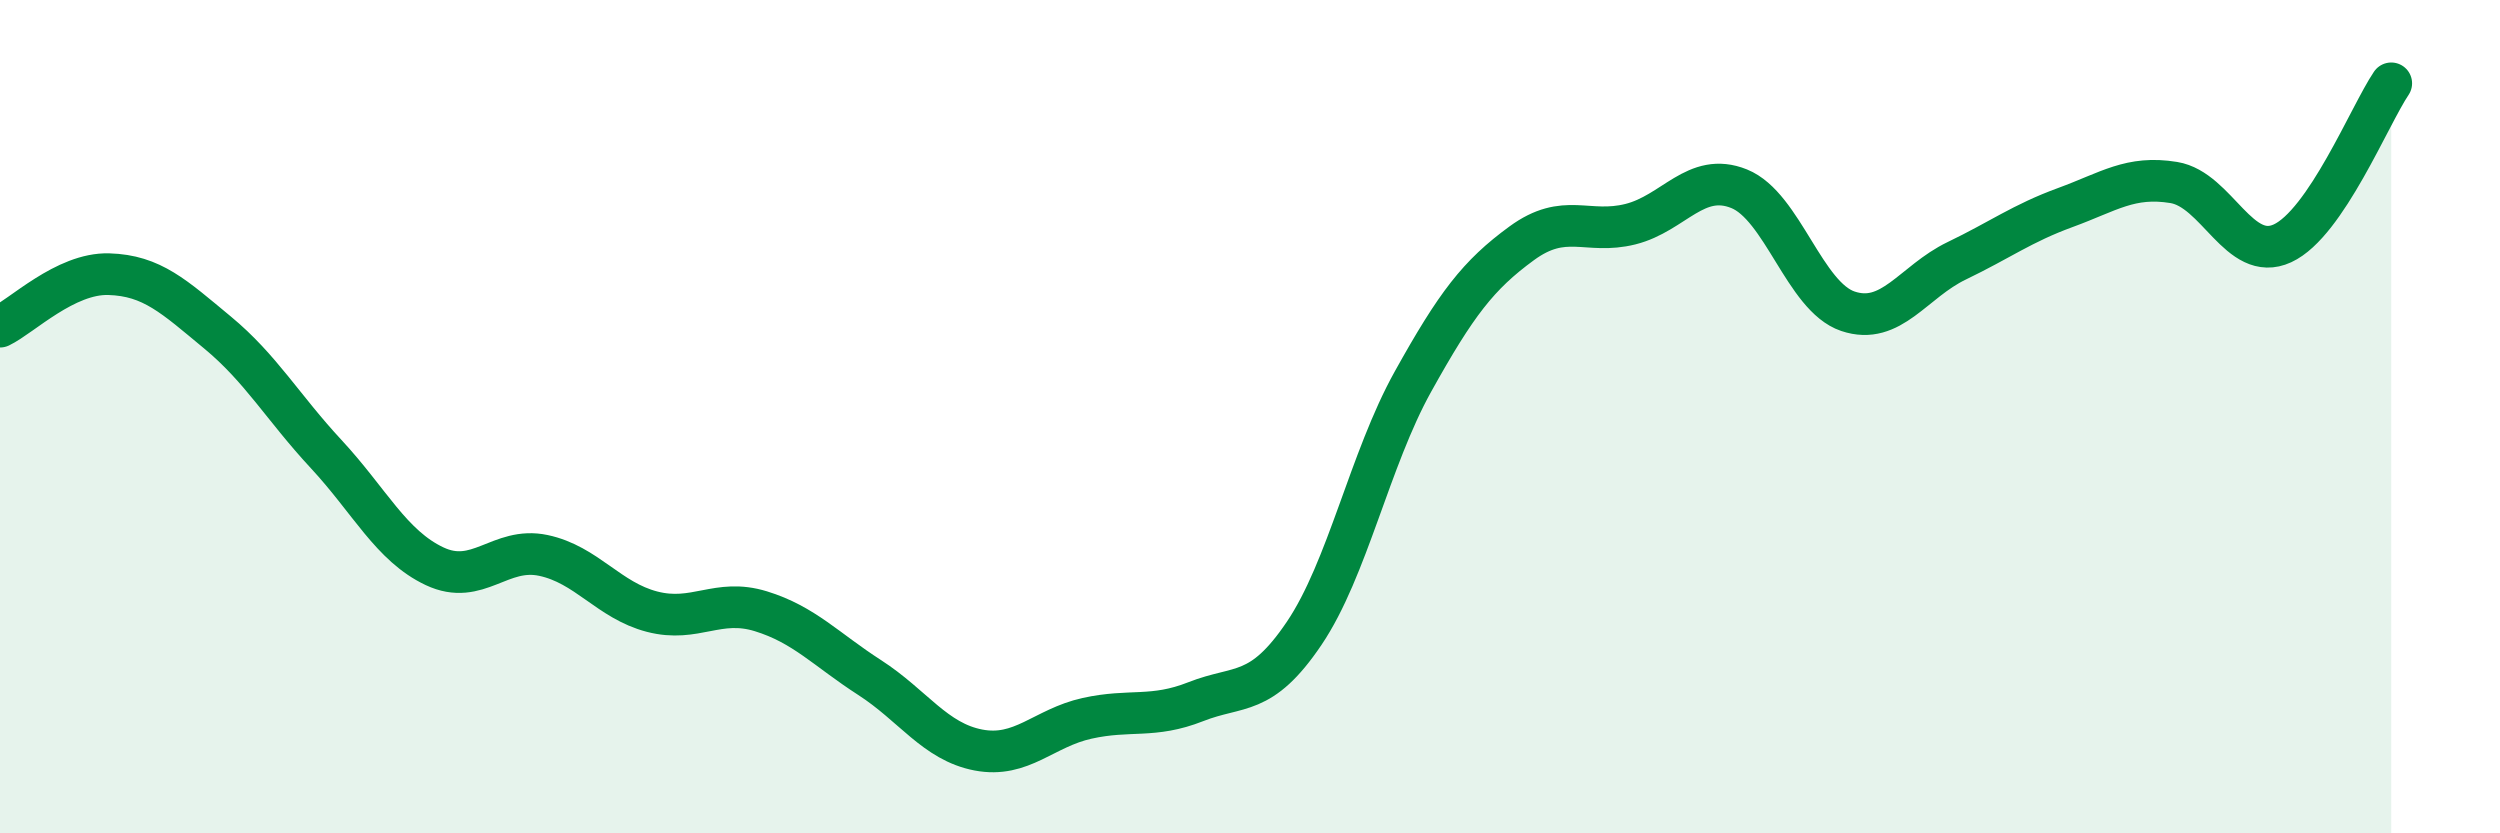 
    <svg width="60" height="20" viewBox="0 0 60 20" xmlns="http://www.w3.org/2000/svg">
      <path
        d="M 0,7.84 C 0.52,7.59 1.57,6.55 2.61,6.58 C 3.65,6.61 4.18,7.12 5.22,7.98 C 6.26,8.84 6.79,9.78 7.83,10.9 C 8.87,12.02 9.39,13.1 10.43,13.59 C 11.47,14.08 12,13.11 13.04,13.33 C 14.08,13.55 14.61,14.41 15.65,14.68 C 16.69,14.95 17.22,14.35 18.26,14.67 C 19.3,14.99 19.83,15.59 20.87,16.26 C 21.91,16.93 22.44,17.8 23.48,18 C 24.52,18.2 25.05,17.47 26.09,17.24 C 27.13,17.01 27.66,17.25 28.7,16.84 C 29.74,16.43 30.26,16.74 31.3,15.2 C 32.34,13.66 32.87,11.03 33.91,9.16 C 34.95,7.29 35.48,6.6 36.52,5.84 C 37.56,5.08 38.09,5.64 39.13,5.38 C 40.17,5.12 40.7,4.11 41.74,4.53 C 42.78,4.95 43.31,7.12 44.35,7.47 C 45.39,7.82 45.92,6.76 46.96,6.26 C 48,5.76 48.53,5.36 49.57,4.98 C 50.61,4.6 51.13,4.21 52.17,4.38 C 53.21,4.55 53.74,6.32 54.78,5.84 C 55.82,5.36 56.87,2.77 57.39,2L57.39 20L0 20Z"
        fill="#008740"
        opacity="0.1"
        stroke-linecap="round"
        stroke-linejoin="round"
      />
      <path
        d="M 0,7.84 C 0.52,7.59 1.57,6.55 2.61,6.58 C 3.65,6.61 4.18,7.12 5.22,7.98 C 6.26,8.84 6.79,9.78 7.83,10.9 C 8.87,12.02 9.39,13.1 10.43,13.59 C 11.47,14.08 12,13.11 13.04,13.33 C 14.08,13.55 14.61,14.41 15.65,14.68 C 16.69,14.95 17.22,14.35 18.26,14.67 C 19.3,14.99 19.83,15.59 20.87,16.26 C 21.91,16.93 22.44,17.8 23.48,18 C 24.52,18.2 25.05,17.47 26.09,17.24 C 27.13,17.01 27.66,17.25 28.7,16.84 C 29.74,16.43 30.26,16.74 31.3,15.2 C 32.34,13.66 32.87,11.03 33.91,9.16 C 34.95,7.29 35.48,6.6 36.52,5.84 C 37.56,5.08 38.09,5.64 39.13,5.38 C 40.17,5.12 40.7,4.11 41.74,4.53 C 42.78,4.95 43.31,7.12 44.35,7.47 C 45.39,7.82 45.92,6.76 46.96,6.26 C 48,5.76 48.53,5.36 49.57,4.98 C 50.61,4.6 51.13,4.21 52.17,4.38 C 53.21,4.55 53.74,6.32 54.78,5.84 C 55.82,5.36 56.87,2.77 57.39,2"
        stroke="#008740"
        stroke-width="1"
        fill="none"
        stroke-linecap="round"
        stroke-linejoin="round"
      />
    </svg>
  